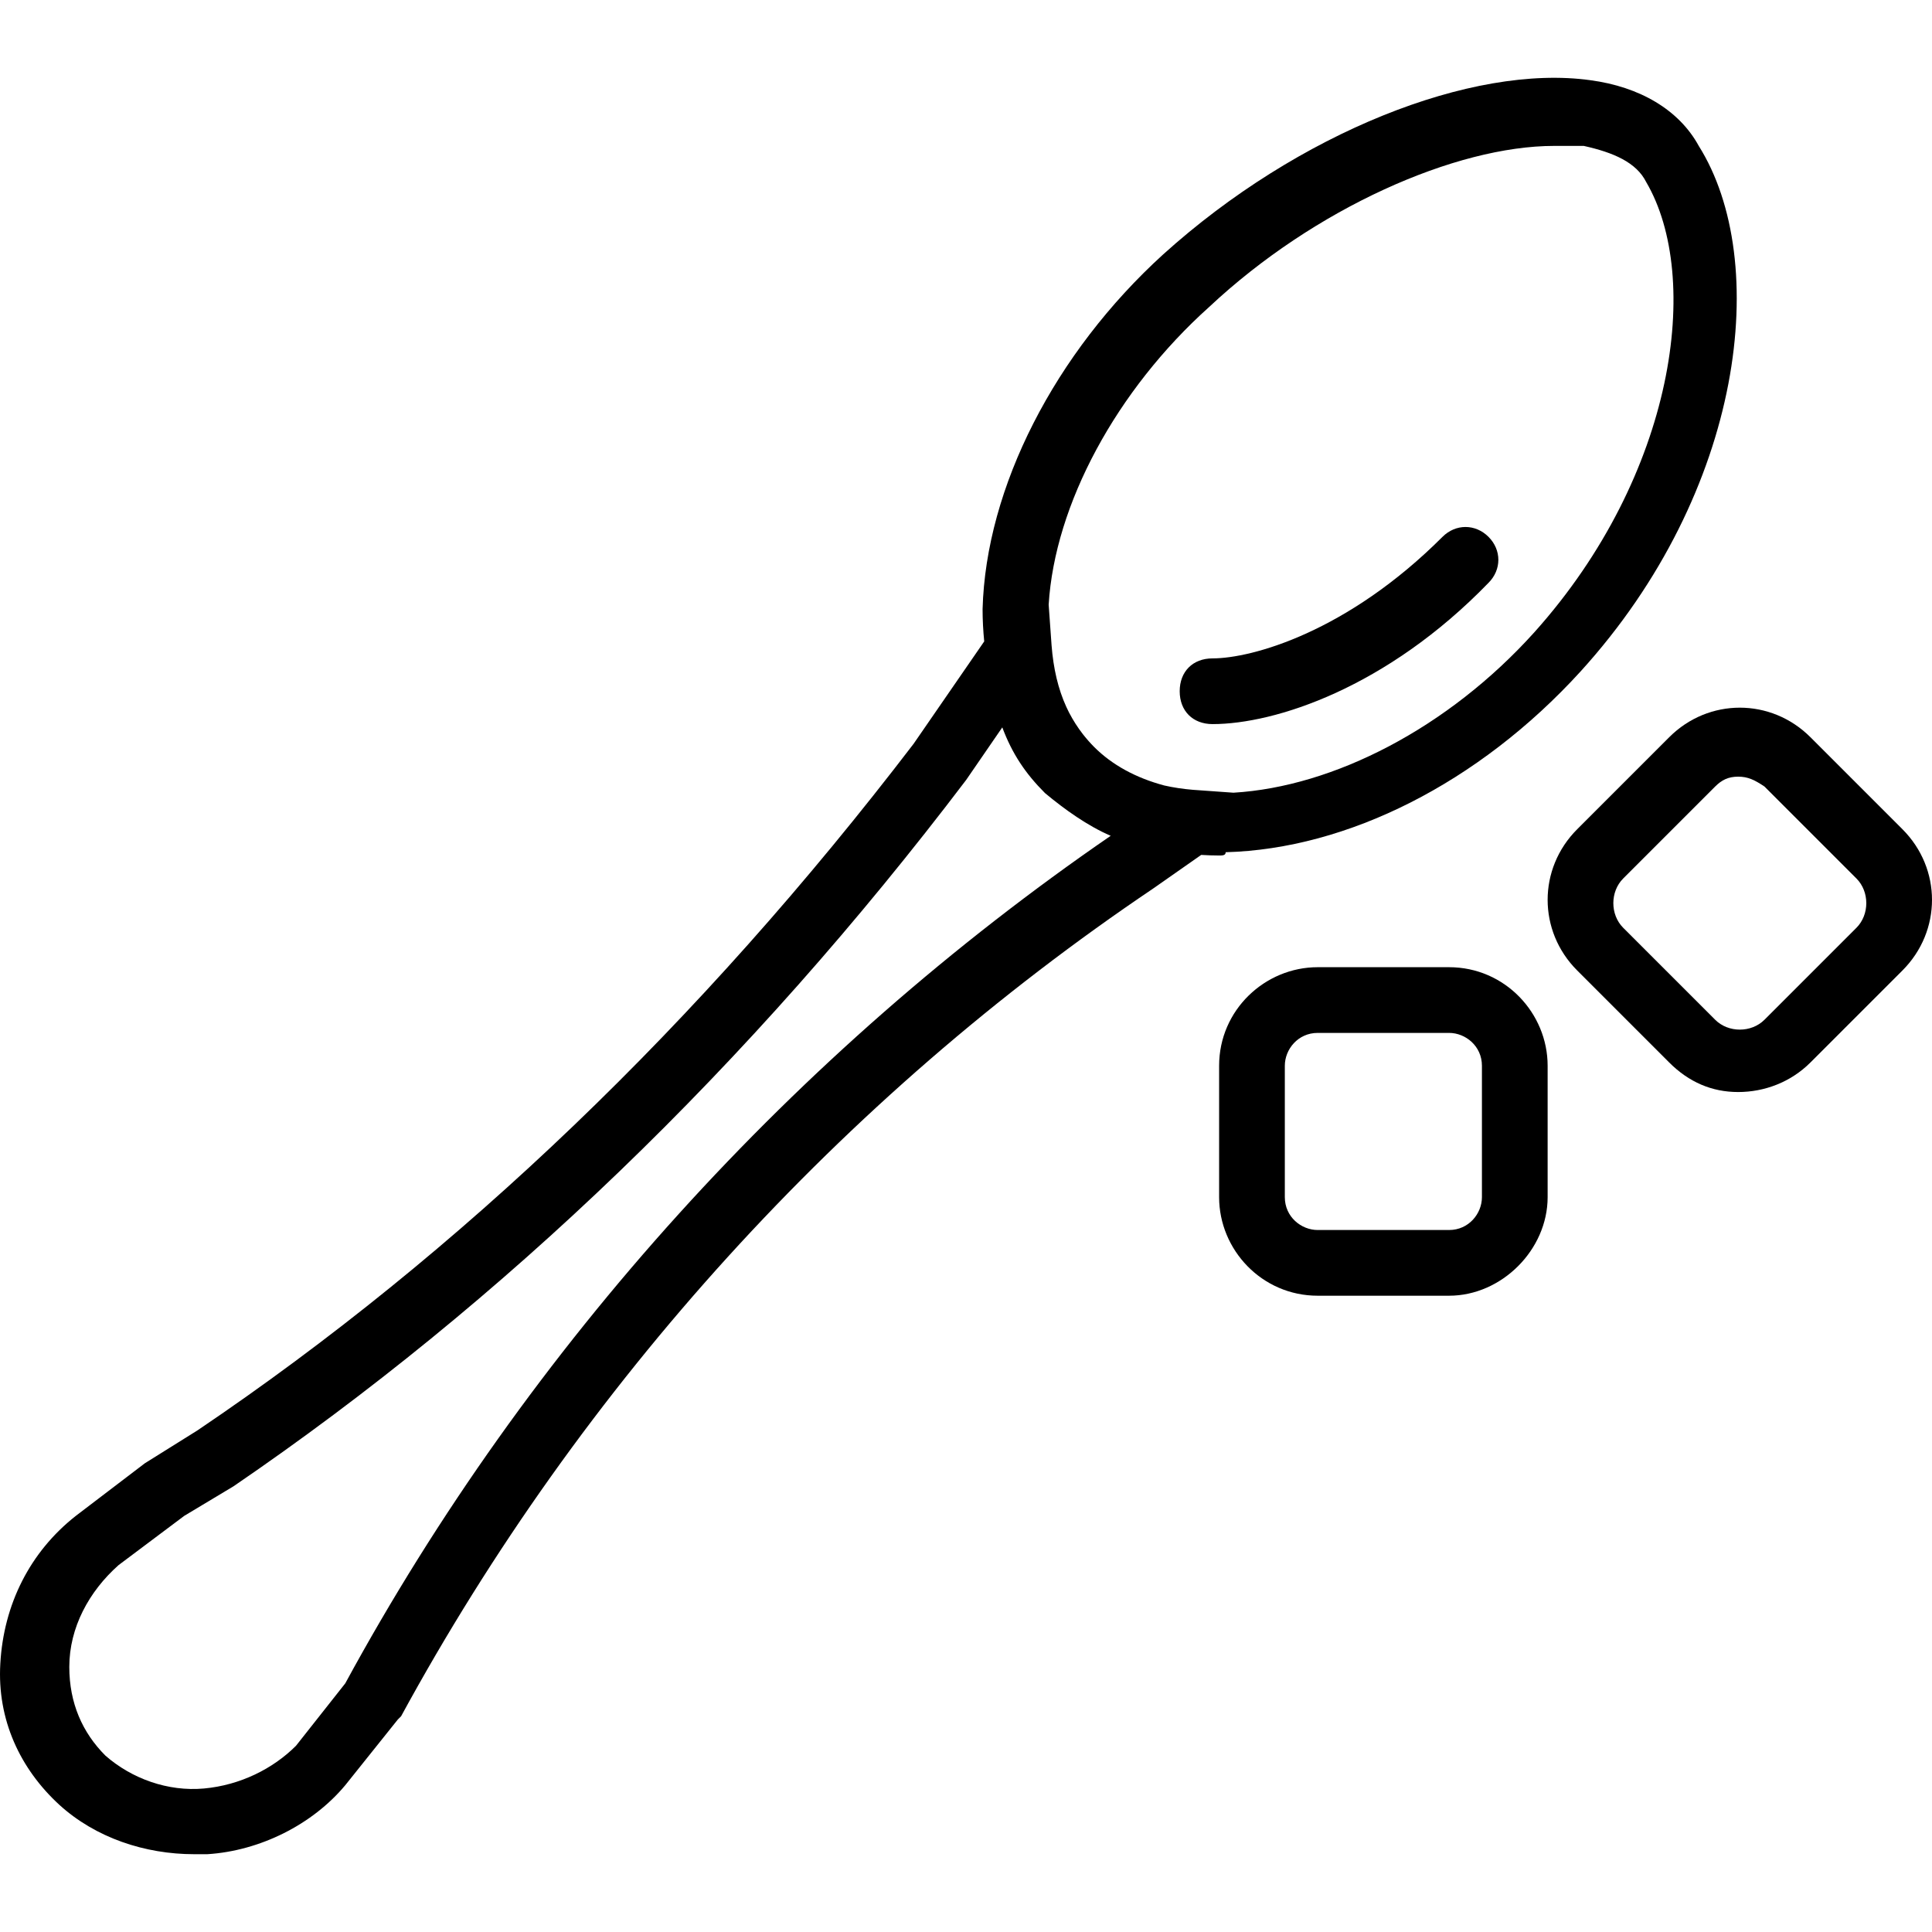 <?xml version="1.0" encoding="iso-8859-1"?>
<!-- Uploaded to: SVG Repo, www.svgrepo.com, Generator: SVG Repo Mixer Tools -->
<svg fill="#000000" height="800px" width="800px" version="1.1" id="Layer_1" xmlns="http://www.w3.org/2000/svg" xmlns:xlink="http://www.w3.org/1999/xlink" 
	 viewBox="0 0 501.841 501.841" xml:space="preserve">
<g transform="translate(1)">
	<g>
		<g>
			<path d="M315.667,222.219c0.853,0,1.707,0,1.707-0.853c31.573-0.853,65.707-17.92,92.16-46.933
				c42.667-46.933,49.493-106.667,30.72-136.533c-5.12-9.387-15.36-15.36-28.16-17.067c-30.72-4.267-75.947,13.653-110.933,45.227
				c-28.16,25.6-46.08,60.587-46.933,92.16c0,2.842,0.154,5.638,0.424,8.387l-18.344,26.599
				c-55.467,72.533-117.76,132.267-186.027,178.347l-13.653,8.533l-17.92,13.653c-11.947,9.387-18.773,23.04-19.627,38.4
				c-0.853,14.507,5.12,27.307,15.36,36.693c9.387,8.533,22.187,12.8,34.987,12.8c1.707,0,2.56,0,3.413,0
				c13.653-0.853,27.307-7.68,35.84-17.92l13.653-17.067l0.853-0.853c46.933-86.187,114.347-160.427,195.413-215.04l12.411-8.688
				C312.546,222.156,314.093,222.219,315.667,222.219z M313.107,79.712c27.307-25.6,64-41.813,89.6-41.813c2.56,0,5.12,0,7.68,0
				c7.68,1.707,13.653,4.267,16.213,9.387c14.507,24.747,7.68,75.947-29.013,116.907c-22.456,24.951-52.205,40.168-78.191,41.714
				l-10.556-0.754c-2.535-0.211-5.017-0.581-7.409-1.119c-7.364-1.961-13.558-5.342-18.191-9.975
				c-0.506-0.506-0.992-1.026-1.462-1.556c-0.072-0.081-0.141-0.164-0.213-0.246c-0.442-0.507-0.873-1.021-1.283-1.55
				c-0.003-0.004-0.006-0.008-0.01-0.012c-1.357-1.748-2.543-3.611-3.57-5.583c-0.019-0.037-0.037-0.074-0.055-0.11
				c-0.233-0.452-0.45-0.915-0.667-1.379c-2.132-4.67-3.368-9.96-3.834-16.018l-0.753-10.54
				C272.976,131.076,288.983,101.34,313.107,79.712z M88.681,437.259l-12.8,16.213c-5.973,5.973-14.507,10.24-23.893,11.093
				c-9.387,0.853-18.773-2.56-25.6-8.533c-5.973-5.973-9.387-13.653-9.387-23.04c0-10.24,5.12-19.627,12.8-26.453l17.067-12.8
				l12.8-7.68c69.973-47.787,133.973-109.227,190.293-183.467l9.387-13.653c2.56,6.827,5.973,11.947,11.093,17.067
				c5.12,4.267,11.093,8.533,17.067,11.093C205.587,273.419,136.467,349.365,88.681,437.259z"/>
			<path d="M313.961,188.085c16.213,0,45.227-9.387,71.68-36.693c3.413-3.413,3.413-8.533,0-11.947
				c-3.413-3.413-8.533-3.413-11.947,0c-24.747,24.747-49.493,31.573-59.733,31.573c-5.12,0-8.533,3.413-8.533,8.533
				S308.841,188.085,313.961,188.085z"/>
			<path d="M375.401,251.232h-34.133c-13.653,0-25.6,11.093-25.6,25.6v34.133c0,13.653,11.093,25.6,25.6,25.6h34.133
				c13.653,0,25.6-11.947,25.6-25.6v-34.133C401.001,263.179,389.907,251.232,375.401,251.232z M383.934,310.965
				c0,4.267-3.413,8.533-8.533,8.533h-34.133c-4.267,0-8.533-3.413-8.533-8.533v-34.133c0-4.267,3.413-8.533,8.533-8.533h34.133
				c4.267,0,8.533,3.413,8.533,8.533V310.965z"/>
			<path d="M493.161,215.392l-23.893-23.893c-10.24-10.24-26.453-10.24-36.693,0l-23.893,23.893c-10.24,10.24-10.24,26.453,0,36.693
				l23.893,23.893c5.12,5.12,11.093,7.68,17.92,7.68s13.653-2.56,18.773-7.68l23.893-23.893
				C503.401,241.845,503.401,225.632,493.161,215.392z M481.214,240.992l-23.893,23.893c-3.413,3.413-9.387,3.413-12.8,0
				l-23.893-23.893c-3.413-3.413-3.413-9.387,0-12.8l23.893-23.893c1.707-1.707,3.413-2.56,5.973-2.56
				c2.56,0,4.267,0.853,6.827,2.56l23.893,23.893C484.627,231.605,484.627,237.579,481.214,240.992z"/>
		</g>
	</g>
</g>
</svg>